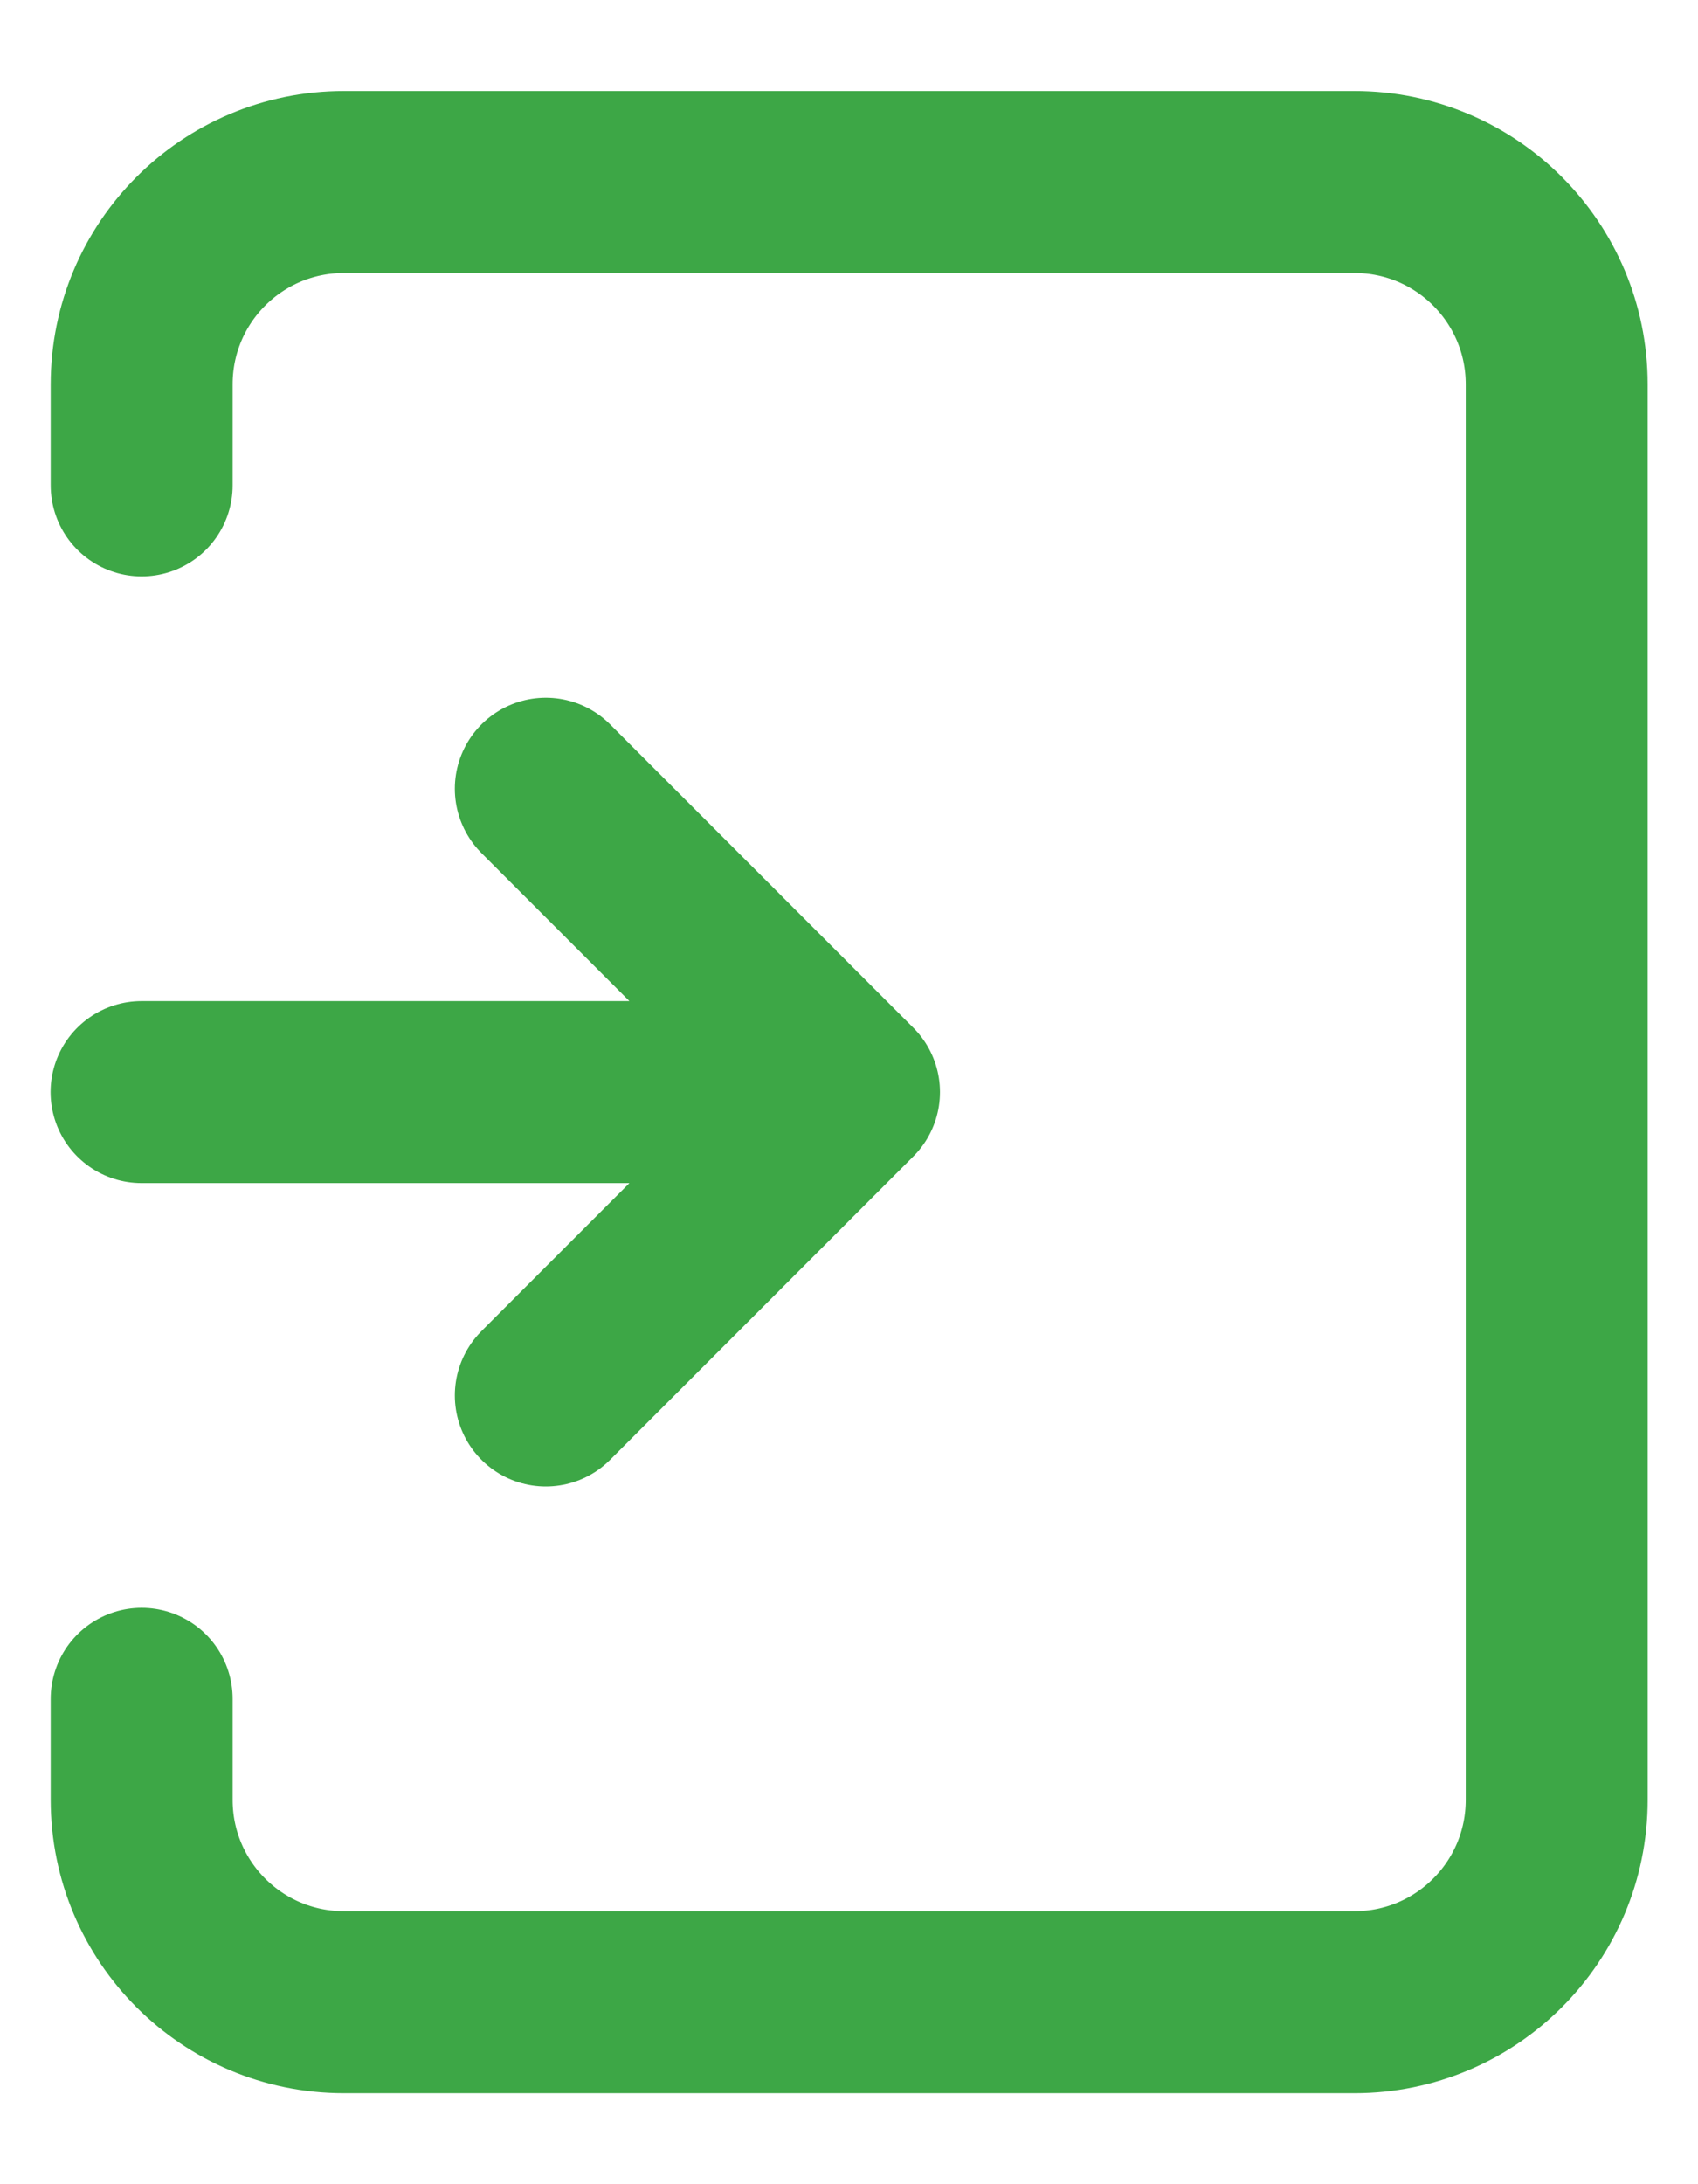 <svg width="14" height="18" viewBox="0 0 14 18" fill="none" xmlns="http://www.w3.org/2000/svg">
<path d="M1.167 9H7M7 9L4.5 11.5M7 9L4.5 6.5M1.168 4V3.167C1.168 2.246 1.914 1.5 2.835 1.5H11.168C12.089 1.5 12.835 2.246 12.835 3.167V14.833C12.835 15.754 12.089 16.5 11.168 16.5H2.835C1.914 16.5 1.168 15.754 1.168 14.833V14" stroke="#3DA746" stroke-width="1.5" stroke-linecap="round" stroke-linejoin="round"/>
</svg>
